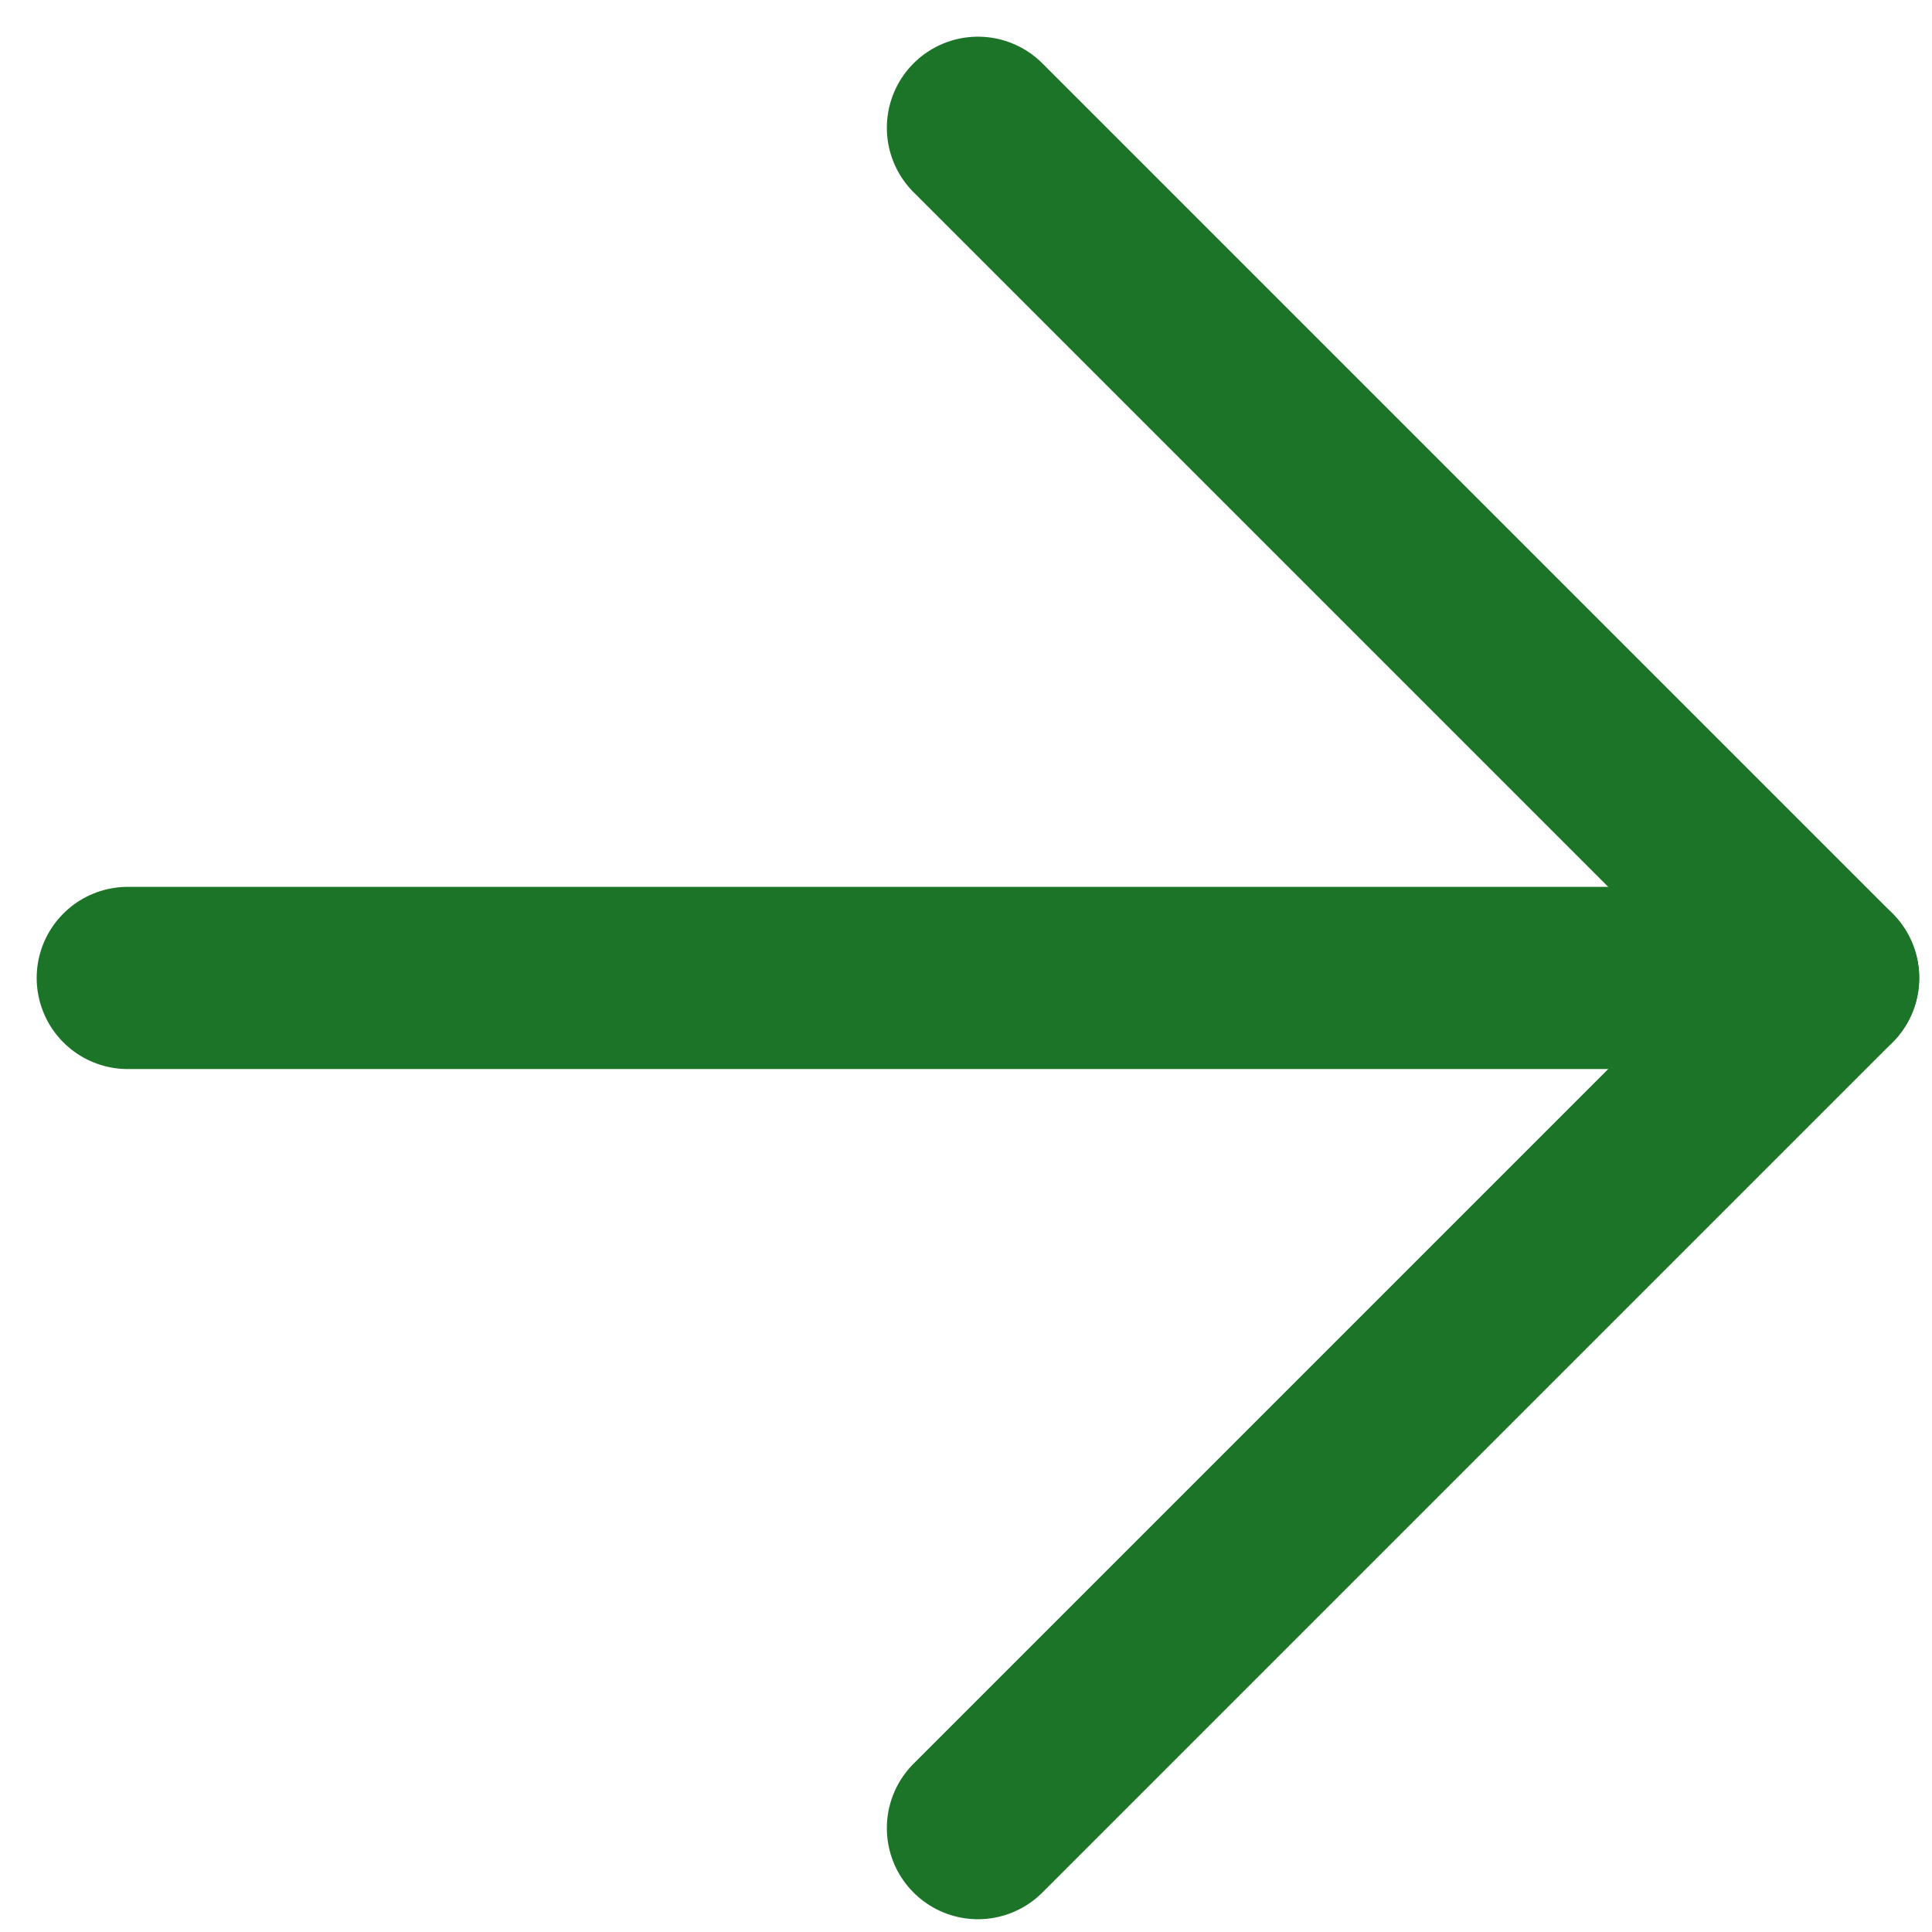 <svg width="43" height="43" viewBox="0 0 43 43" fill="none" xmlns="http://www.w3.org/2000/svg">
<path d="M21.766 40.688L40.688 21.766L21.766 2.844" stroke="#1B7428" stroke-width="4.055" stroke-linecap="round" stroke-linejoin="round"/>
<path d="M2.844 21.766H40.688" stroke="#1B7428" stroke-width="4.055" stroke-linecap="round" stroke-linejoin="round"/>
</svg>
